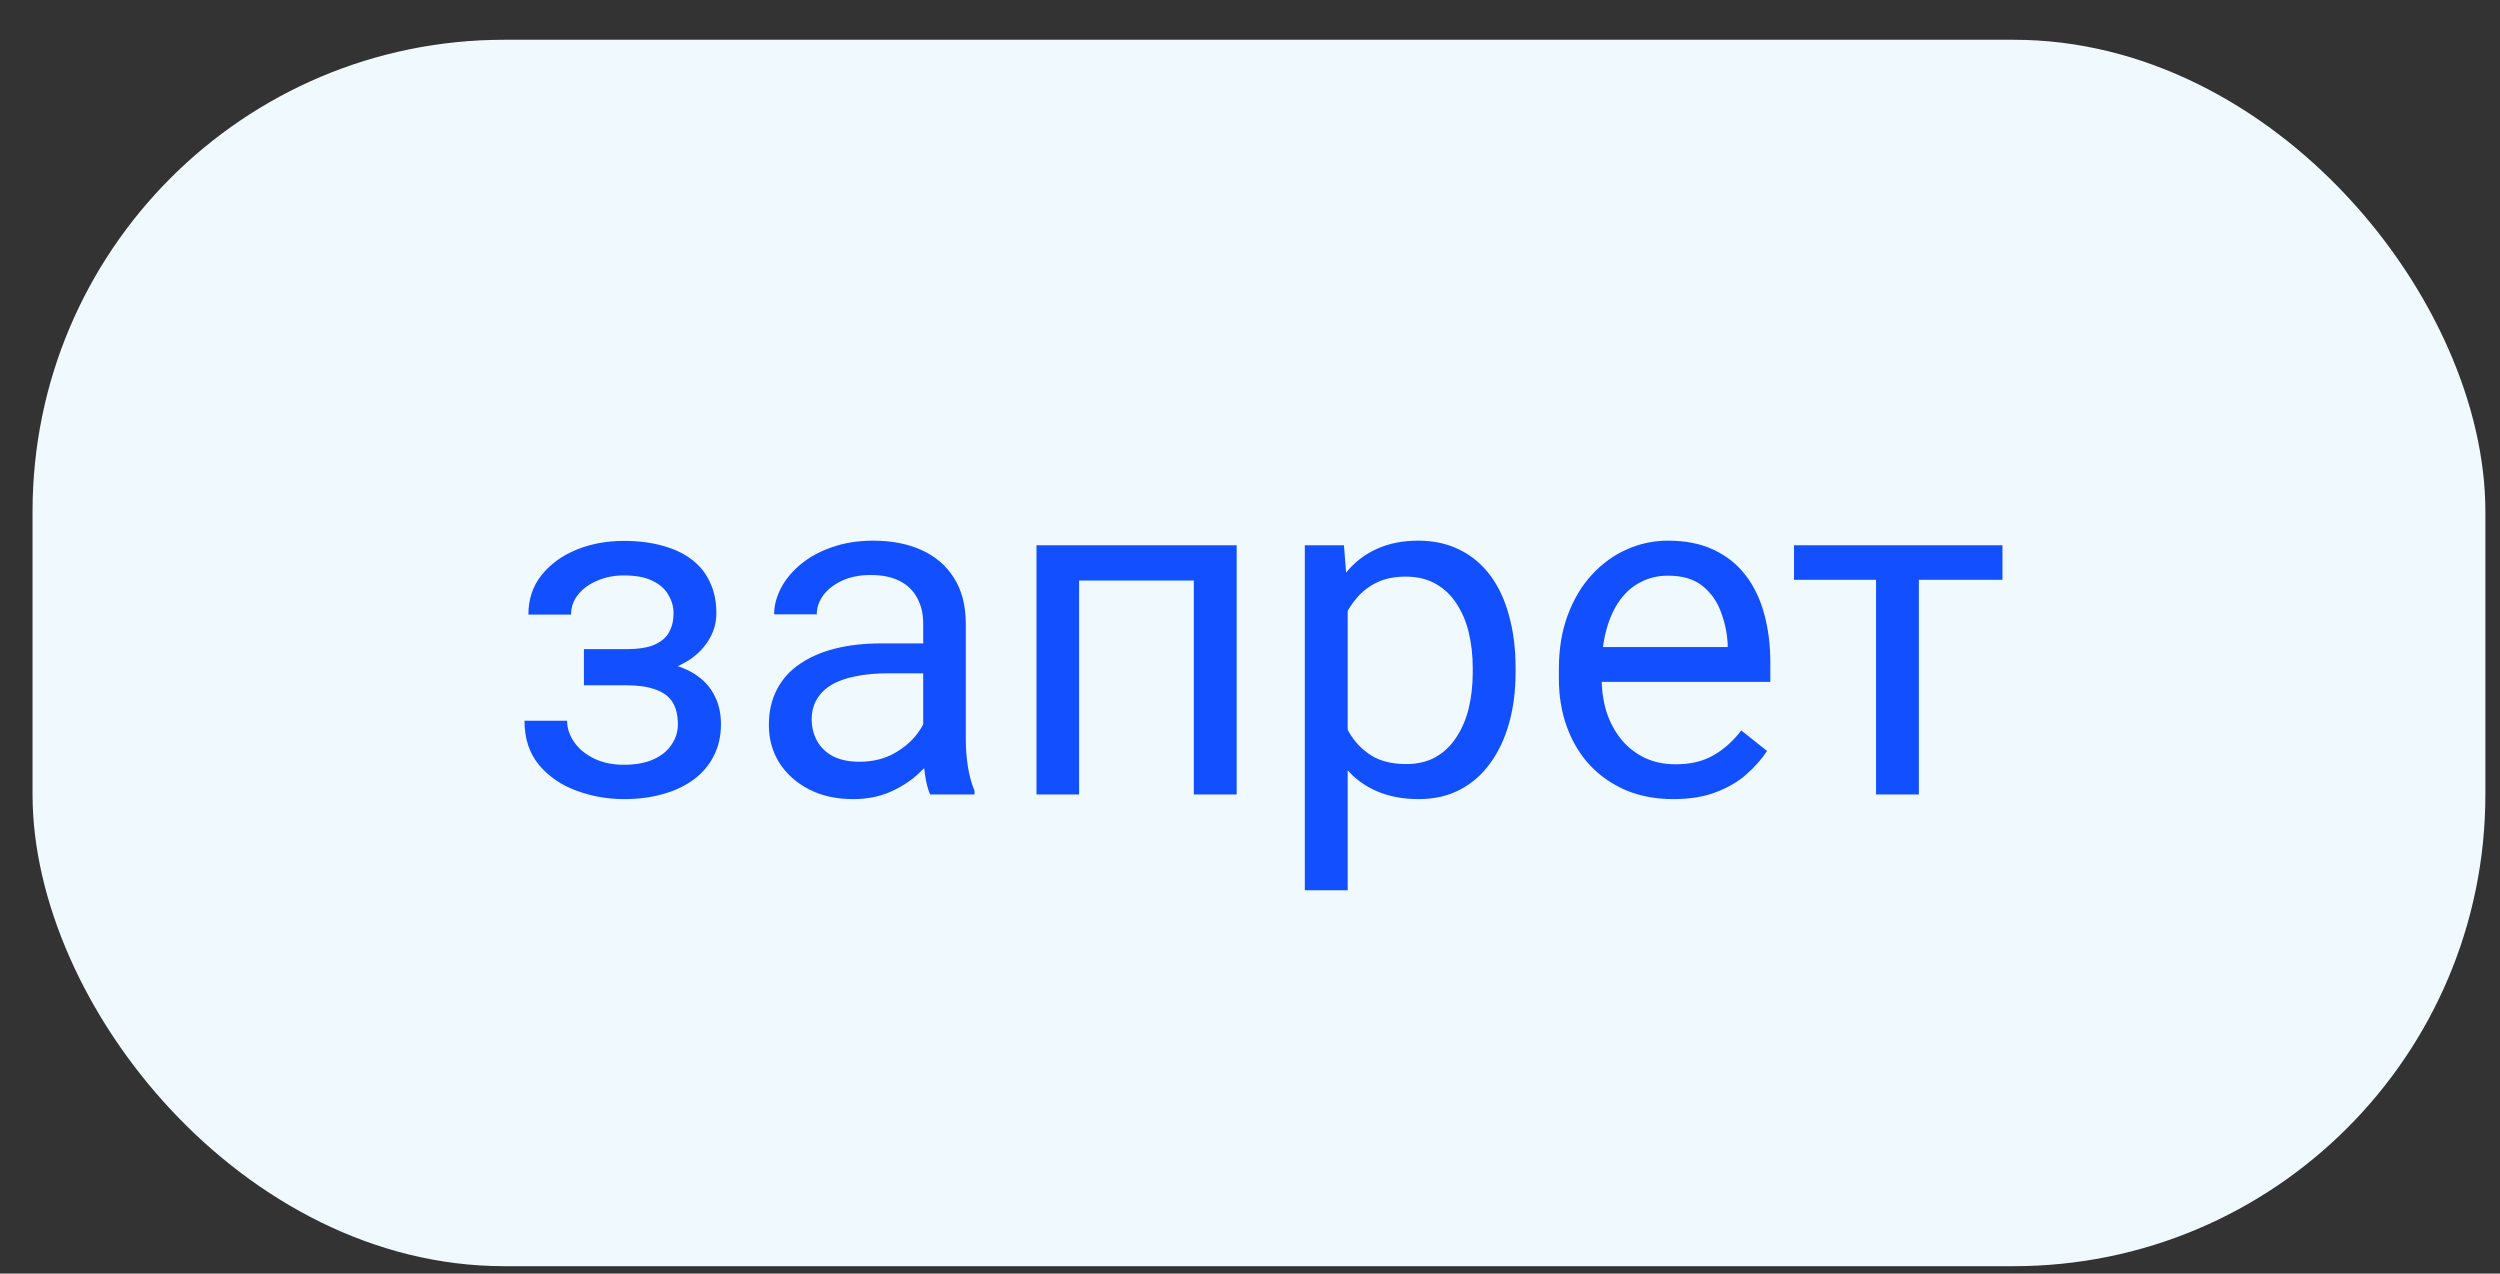 <?xml version="1.0" encoding="UTF-8"?> <svg xmlns="http://www.w3.org/2000/svg" width="53" height="27" viewBox="0 0 53 27" fill="none"><rect x="0" y="0" width="53" height="27" fill="#333333" stroke="none"/> <rect x="0.69" y="0.843" width="52" height="26" rx="10" fill="#F0F9FE"></rect> <path d="M13.351 14.319H12.379V13.762H13.278C13.528 13.762 13.727 13.731 13.873 13.669C14.02 13.604 14.124 13.514 14.186 13.4C14.248 13.287 14.279 13.153 14.279 13C14.279 12.863 14.243 12.735 14.171 12.614C14.103 12.491 13.992 12.391 13.839 12.316C13.686 12.238 13.481 12.199 13.224 12.199C13.015 12.199 12.827 12.237 12.658 12.312C12.488 12.383 12.353 12.482 12.252 12.61C12.155 12.733 12.106 12.873 12.106 13.029H11.202C11.202 12.707 11.293 12.431 11.476 12.199C11.661 11.965 11.907 11.784 12.213 11.657C12.522 11.53 12.859 11.467 13.224 11.467C13.53 11.467 13.803 11.501 14.044 11.569C14.288 11.635 14.495 11.732 14.664 11.862C14.834 11.989 14.962 12.149 15.05 12.341C15.141 12.53 15.187 12.749 15.187 13C15.187 13.179 15.144 13.348 15.06 13.508C14.975 13.667 14.853 13.809 14.694 13.933C14.534 14.053 14.34 14.148 14.113 14.216C13.888 14.284 13.634 14.319 13.351 14.319ZM12.379 13.977H13.351C13.667 13.977 13.945 14.008 14.186 14.069C14.427 14.128 14.629 14.216 14.791 14.333C14.954 14.45 15.076 14.595 15.158 14.768C15.242 14.937 15.284 15.132 15.284 15.354C15.284 15.601 15.234 15.824 15.133 16.023C15.035 16.218 14.895 16.384 14.713 16.521C14.531 16.657 14.313 16.762 14.059 16.833C13.808 16.905 13.53 16.941 13.224 16.941C12.882 16.941 12.55 16.882 12.228 16.765C11.905 16.648 11.64 16.467 11.432 16.223C11.224 15.975 11.119 15.661 11.119 15.28H12.023C12.023 15.44 12.073 15.591 12.174 15.735C12.275 15.878 12.415 15.993 12.594 16.081C12.776 16.169 12.986 16.213 13.224 16.213C13.478 16.213 13.689 16.174 13.859 16.096C14.028 16.018 14.155 15.914 14.239 15.783C14.327 15.653 14.371 15.511 14.371 15.358C14.371 15.16 14.332 15 14.254 14.88C14.176 14.76 14.056 14.672 13.893 14.616C13.733 14.558 13.528 14.528 13.278 14.528H12.379V13.977ZM19.572 15.94V13.22C19.572 13.011 19.529 12.831 19.445 12.678C19.363 12.522 19.239 12.401 19.073 12.316C18.907 12.232 18.702 12.19 18.458 12.19C18.23 12.19 18.03 12.229 17.858 12.307C17.688 12.385 17.555 12.487 17.457 12.614C17.363 12.741 17.316 12.878 17.316 13.024H16.412C16.412 12.836 16.461 12.649 16.559 12.463C16.657 12.277 16.797 12.11 16.979 11.96C17.164 11.807 17.386 11.687 17.643 11.599C17.903 11.508 18.193 11.462 18.512 11.462C18.896 11.462 19.235 11.527 19.528 11.657C19.824 11.788 20.055 11.985 20.221 12.248C20.39 12.509 20.475 12.836 20.475 13.23V15.691C20.475 15.866 20.489 16.053 20.519 16.252C20.551 16.451 20.599 16.622 20.66 16.765V16.843H19.718C19.672 16.739 19.637 16.6 19.611 16.428C19.585 16.252 19.572 16.089 19.572 15.94ZM19.728 13.64L19.738 14.274H18.825C18.567 14.274 18.338 14.296 18.136 14.338C17.934 14.377 17.765 14.437 17.628 14.519C17.491 14.6 17.387 14.703 17.316 14.826C17.244 14.947 17.208 15.088 17.208 15.251C17.208 15.417 17.246 15.569 17.321 15.705C17.395 15.842 17.508 15.951 17.657 16.032C17.811 16.11 17.998 16.149 18.219 16.149C18.496 16.149 18.74 16.091 18.951 15.974C19.163 15.857 19.331 15.713 19.454 15.544C19.581 15.375 19.65 15.21 19.659 15.051L20.045 15.486C20.022 15.622 19.96 15.774 19.86 15.94C19.759 16.106 19.624 16.265 19.454 16.418C19.288 16.568 19.09 16.693 18.859 16.794C18.631 16.892 18.374 16.941 18.087 16.941C17.729 16.941 17.415 16.871 17.145 16.731C16.878 16.591 16.669 16.403 16.52 16.169C16.373 15.931 16.3 15.666 16.3 15.373C16.3 15.09 16.355 14.841 16.466 14.626C16.577 14.408 16.736 14.227 16.945 14.084C17.153 13.938 17.404 13.827 17.697 13.752C17.989 13.677 18.317 13.64 18.678 13.64H19.728ZM25.416 11.56V12.307H22.745V11.56H25.416ZM22.877 11.56V16.843H21.974V11.56H22.877ZM26.217 11.56V16.843H25.309V11.56H26.217ZM28.571 12.575V18.874H27.662V11.56H28.492L28.571 12.575ZM32.13 14.157V14.26C32.13 14.644 32.085 15 31.993 15.329C31.902 15.655 31.769 15.938 31.593 16.179C31.421 16.42 31.207 16.607 30.953 16.74C30.7 16.874 30.408 16.941 30.079 16.941C29.744 16.941 29.448 16.885 29.191 16.774C28.933 16.664 28.715 16.503 28.536 16.291C28.357 16.079 28.214 15.826 28.107 15.529C28.003 15.233 27.931 14.899 27.892 14.528V13.982C27.931 13.591 28.004 13.241 28.112 12.932C28.219 12.623 28.361 12.359 28.536 12.141C28.715 11.919 28.932 11.752 29.186 11.638C29.44 11.521 29.733 11.462 30.065 11.462C30.397 11.462 30.691 11.527 30.948 11.657C31.206 11.784 31.422 11.967 31.598 12.204C31.774 12.442 31.905 12.727 31.993 13.059C32.085 13.387 32.13 13.754 32.13 14.157ZM31.222 14.26V14.157C31.222 13.894 31.194 13.646 31.139 13.415C31.084 13.181 30.997 12.976 30.88 12.8C30.766 12.621 30.62 12.481 30.441 12.38C30.262 12.276 30.048 12.224 29.801 12.224C29.573 12.224 29.375 12.263 29.205 12.341C29.039 12.419 28.898 12.525 28.78 12.658C28.663 12.789 28.567 12.938 28.492 13.107C28.421 13.274 28.367 13.446 28.331 13.625V14.89C28.396 15.118 28.488 15.332 28.605 15.534C28.722 15.733 28.878 15.894 29.073 16.018C29.269 16.138 29.515 16.198 29.811 16.198C30.055 16.198 30.265 16.148 30.441 16.047C30.62 15.943 30.766 15.801 30.88 15.622C30.997 15.443 31.084 15.238 31.139 15.007C31.194 14.773 31.222 14.524 31.222 14.26ZM35.475 16.941C35.107 16.941 34.773 16.879 34.474 16.755C34.178 16.628 33.922 16.451 33.707 16.223C33.496 15.995 33.333 15.725 33.219 15.412C33.105 15.1 33.048 14.758 33.048 14.387V14.182C33.048 13.752 33.112 13.37 33.239 13.034C33.365 12.696 33.538 12.409 33.756 12.175C33.974 11.941 34.222 11.763 34.498 11.643C34.775 11.522 35.061 11.462 35.358 11.462C35.735 11.462 36.061 11.527 36.334 11.657C36.611 11.788 36.837 11.97 37.013 12.204C37.189 12.435 37.319 12.709 37.404 13.024C37.488 13.337 37.531 13.679 37.531 14.05V14.455H33.585V13.718H36.627V13.649C36.614 13.415 36.565 13.187 36.481 12.966C36.399 12.745 36.269 12.562 36.09 12.419C35.911 12.276 35.667 12.204 35.358 12.204C35.153 12.204 34.964 12.248 34.791 12.336C34.619 12.421 34.471 12.548 34.347 12.717C34.223 12.886 34.127 13.093 34.059 13.337C33.99 13.581 33.956 13.863 33.956 14.182V14.387C33.956 14.637 33.99 14.873 34.059 15.095C34.13 15.313 34.233 15.505 34.367 15.671C34.503 15.837 34.668 15.967 34.86 16.062C35.055 16.156 35.276 16.203 35.524 16.203C35.843 16.203 36.113 16.138 36.334 16.008C36.556 15.878 36.749 15.704 36.915 15.486L37.462 15.92C37.348 16.093 37.203 16.257 37.028 16.413C36.852 16.57 36.635 16.696 36.378 16.794C36.124 16.892 35.823 16.941 35.475 16.941ZM40.68 11.56V16.843H39.772V11.56H40.68ZM42.452 11.56V12.292H38.033V11.56H42.452Z" fill="#114FFF"></path> </svg> 